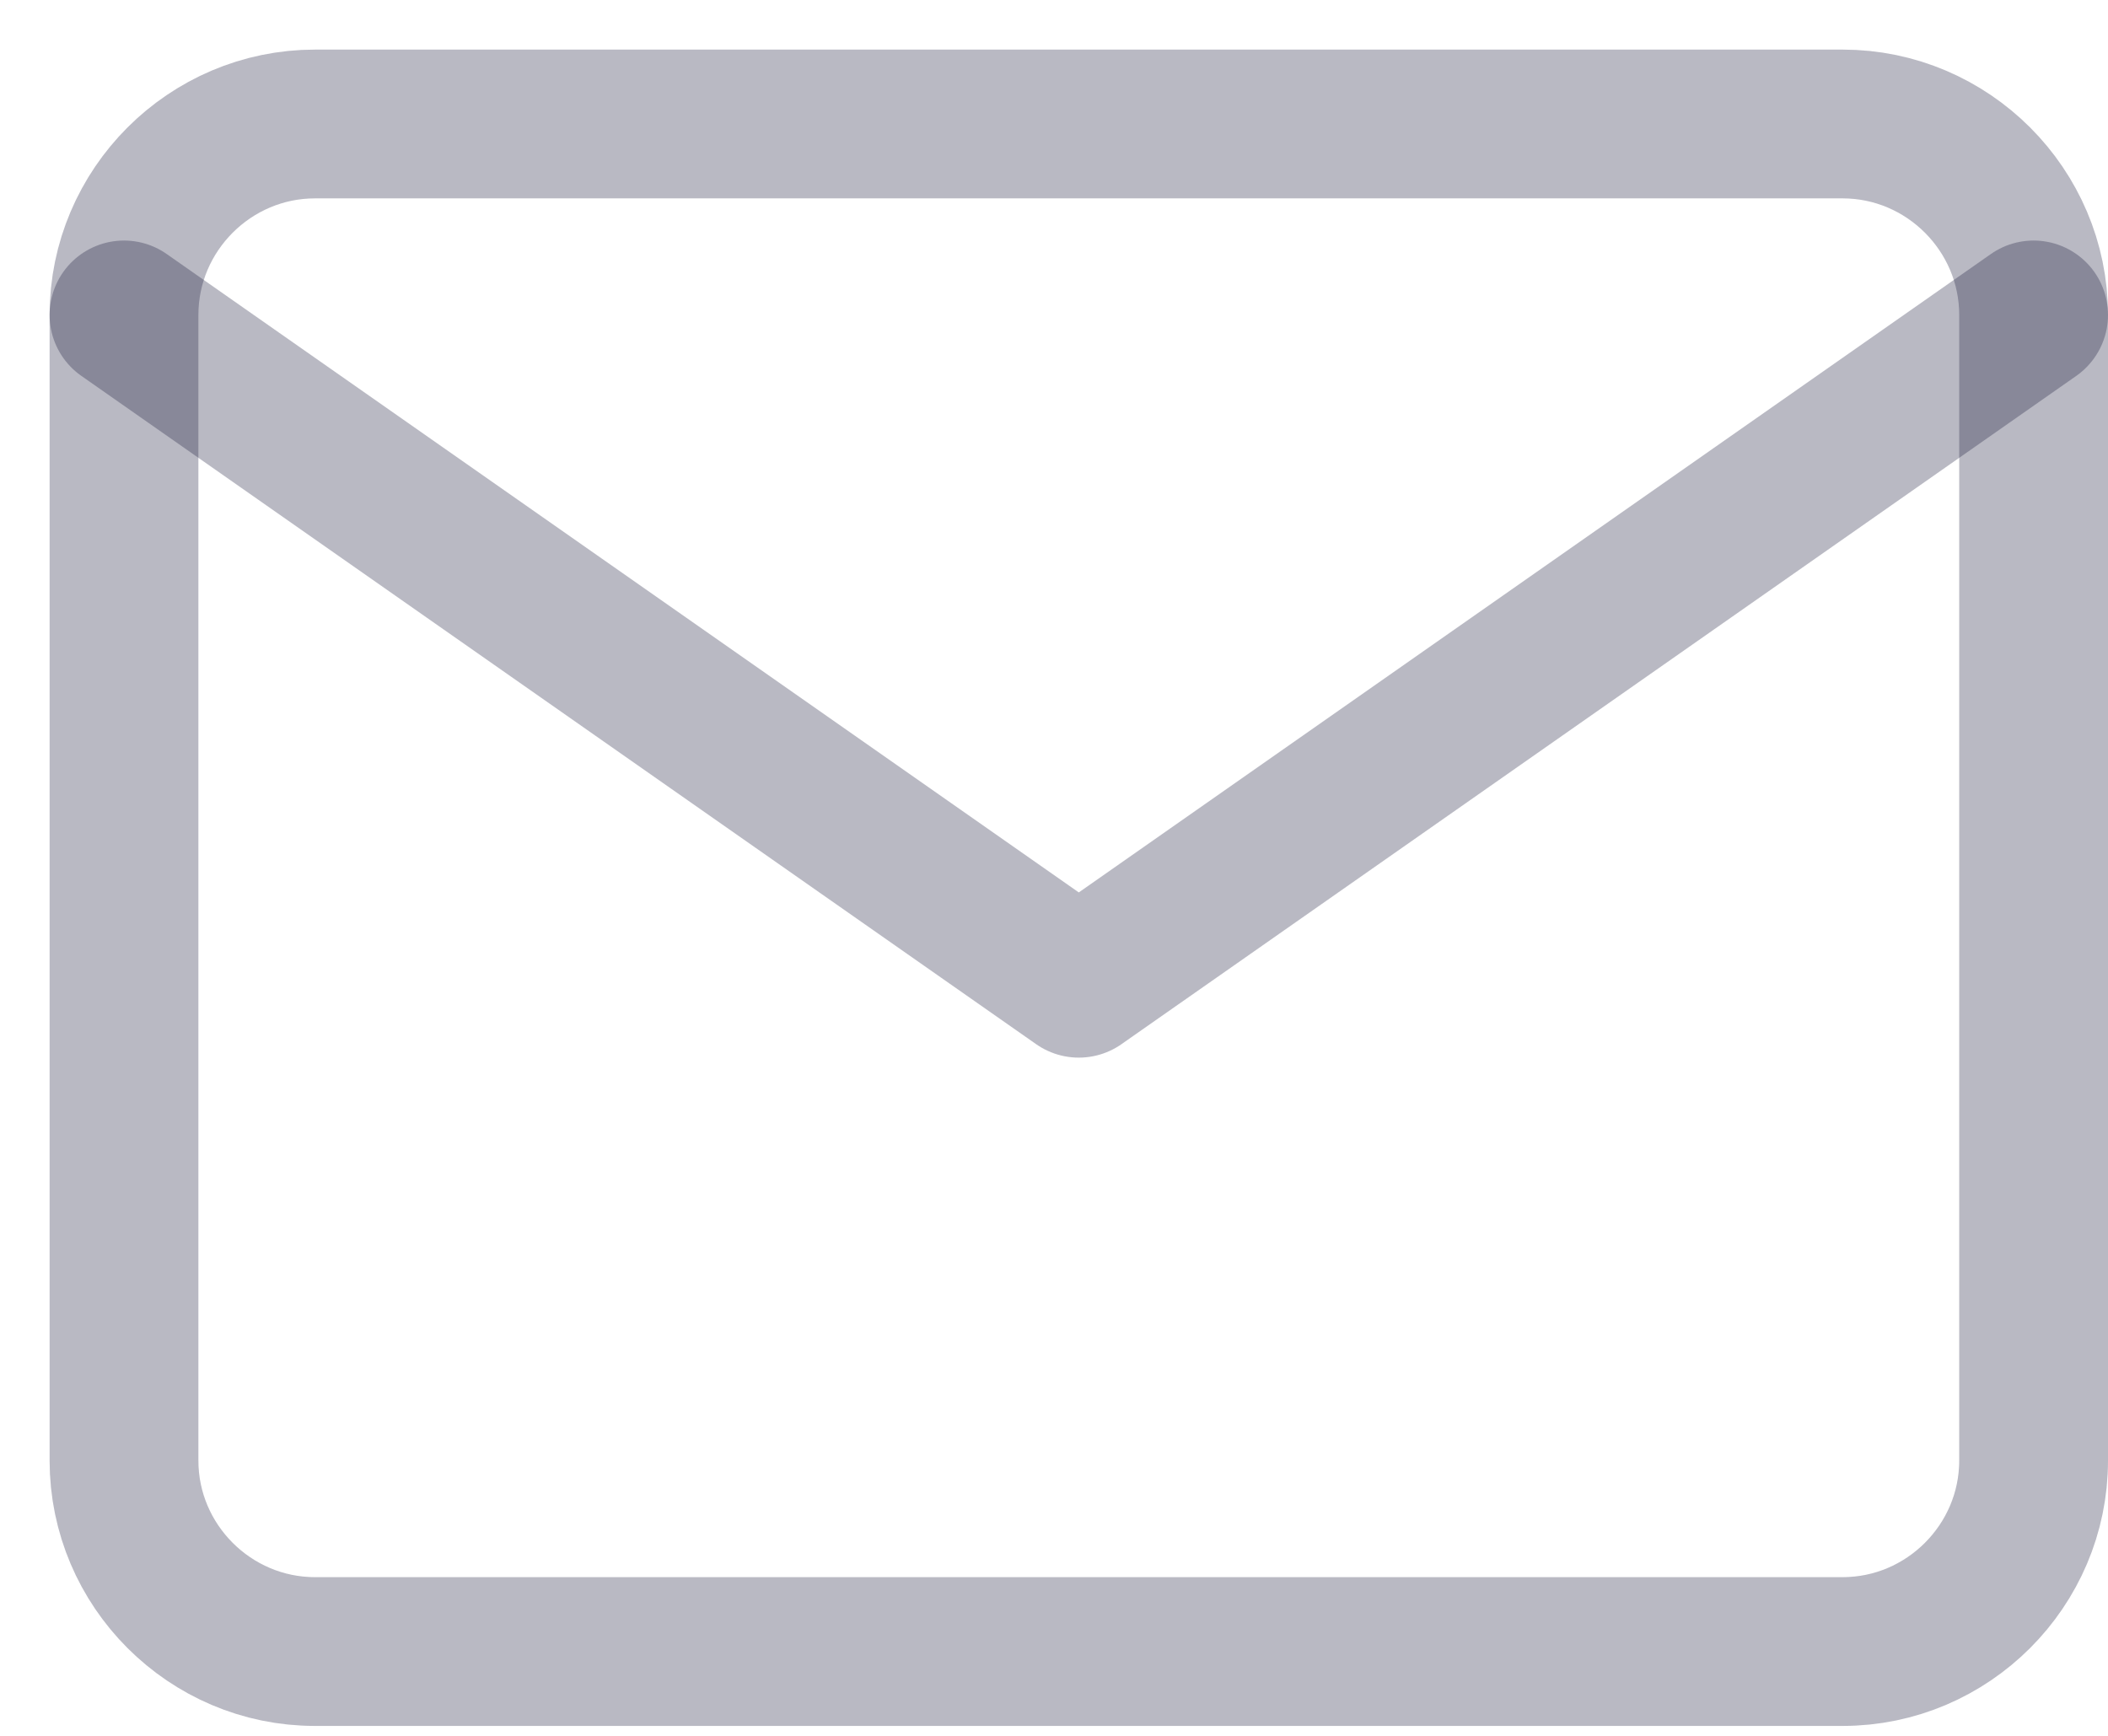 <svg xmlns="http://www.w3.org/2000/svg" width="17" height="14" viewBox="0 0 17 14">
    <g fill="none" fill-rule="evenodd" stroke-linecap="round" stroke-linejoin="round" stroke-opacity=".3">
        <g stroke="#161637" stroke-width="1.2">
            <g>
                <g>
                    <g>
                        <g>
                            <path d="M1.54 0h12.32c.847 0 1.54.693 1.54 1.54v9.24c0 .847-.693 1.54-1.54 1.54H1.54c-.847 0-1.54-.693-1.54-1.54V1.54C0 .693.693 0 1.54 0z" transform="translate(-180 -4717) translate(0 4546) translate(165 72) translate(0 86) translate(16 14)"/>
                            <path d="M15.4 1.54L7.7 6.93 0 1.54" transform="translate(-180 -4717) translate(0 4546) translate(165 72) translate(0 86) translate(16 14)"/>
                        </g>
                    </g>
                </g>
            </g>
        </g>
    </g>
</svg>
